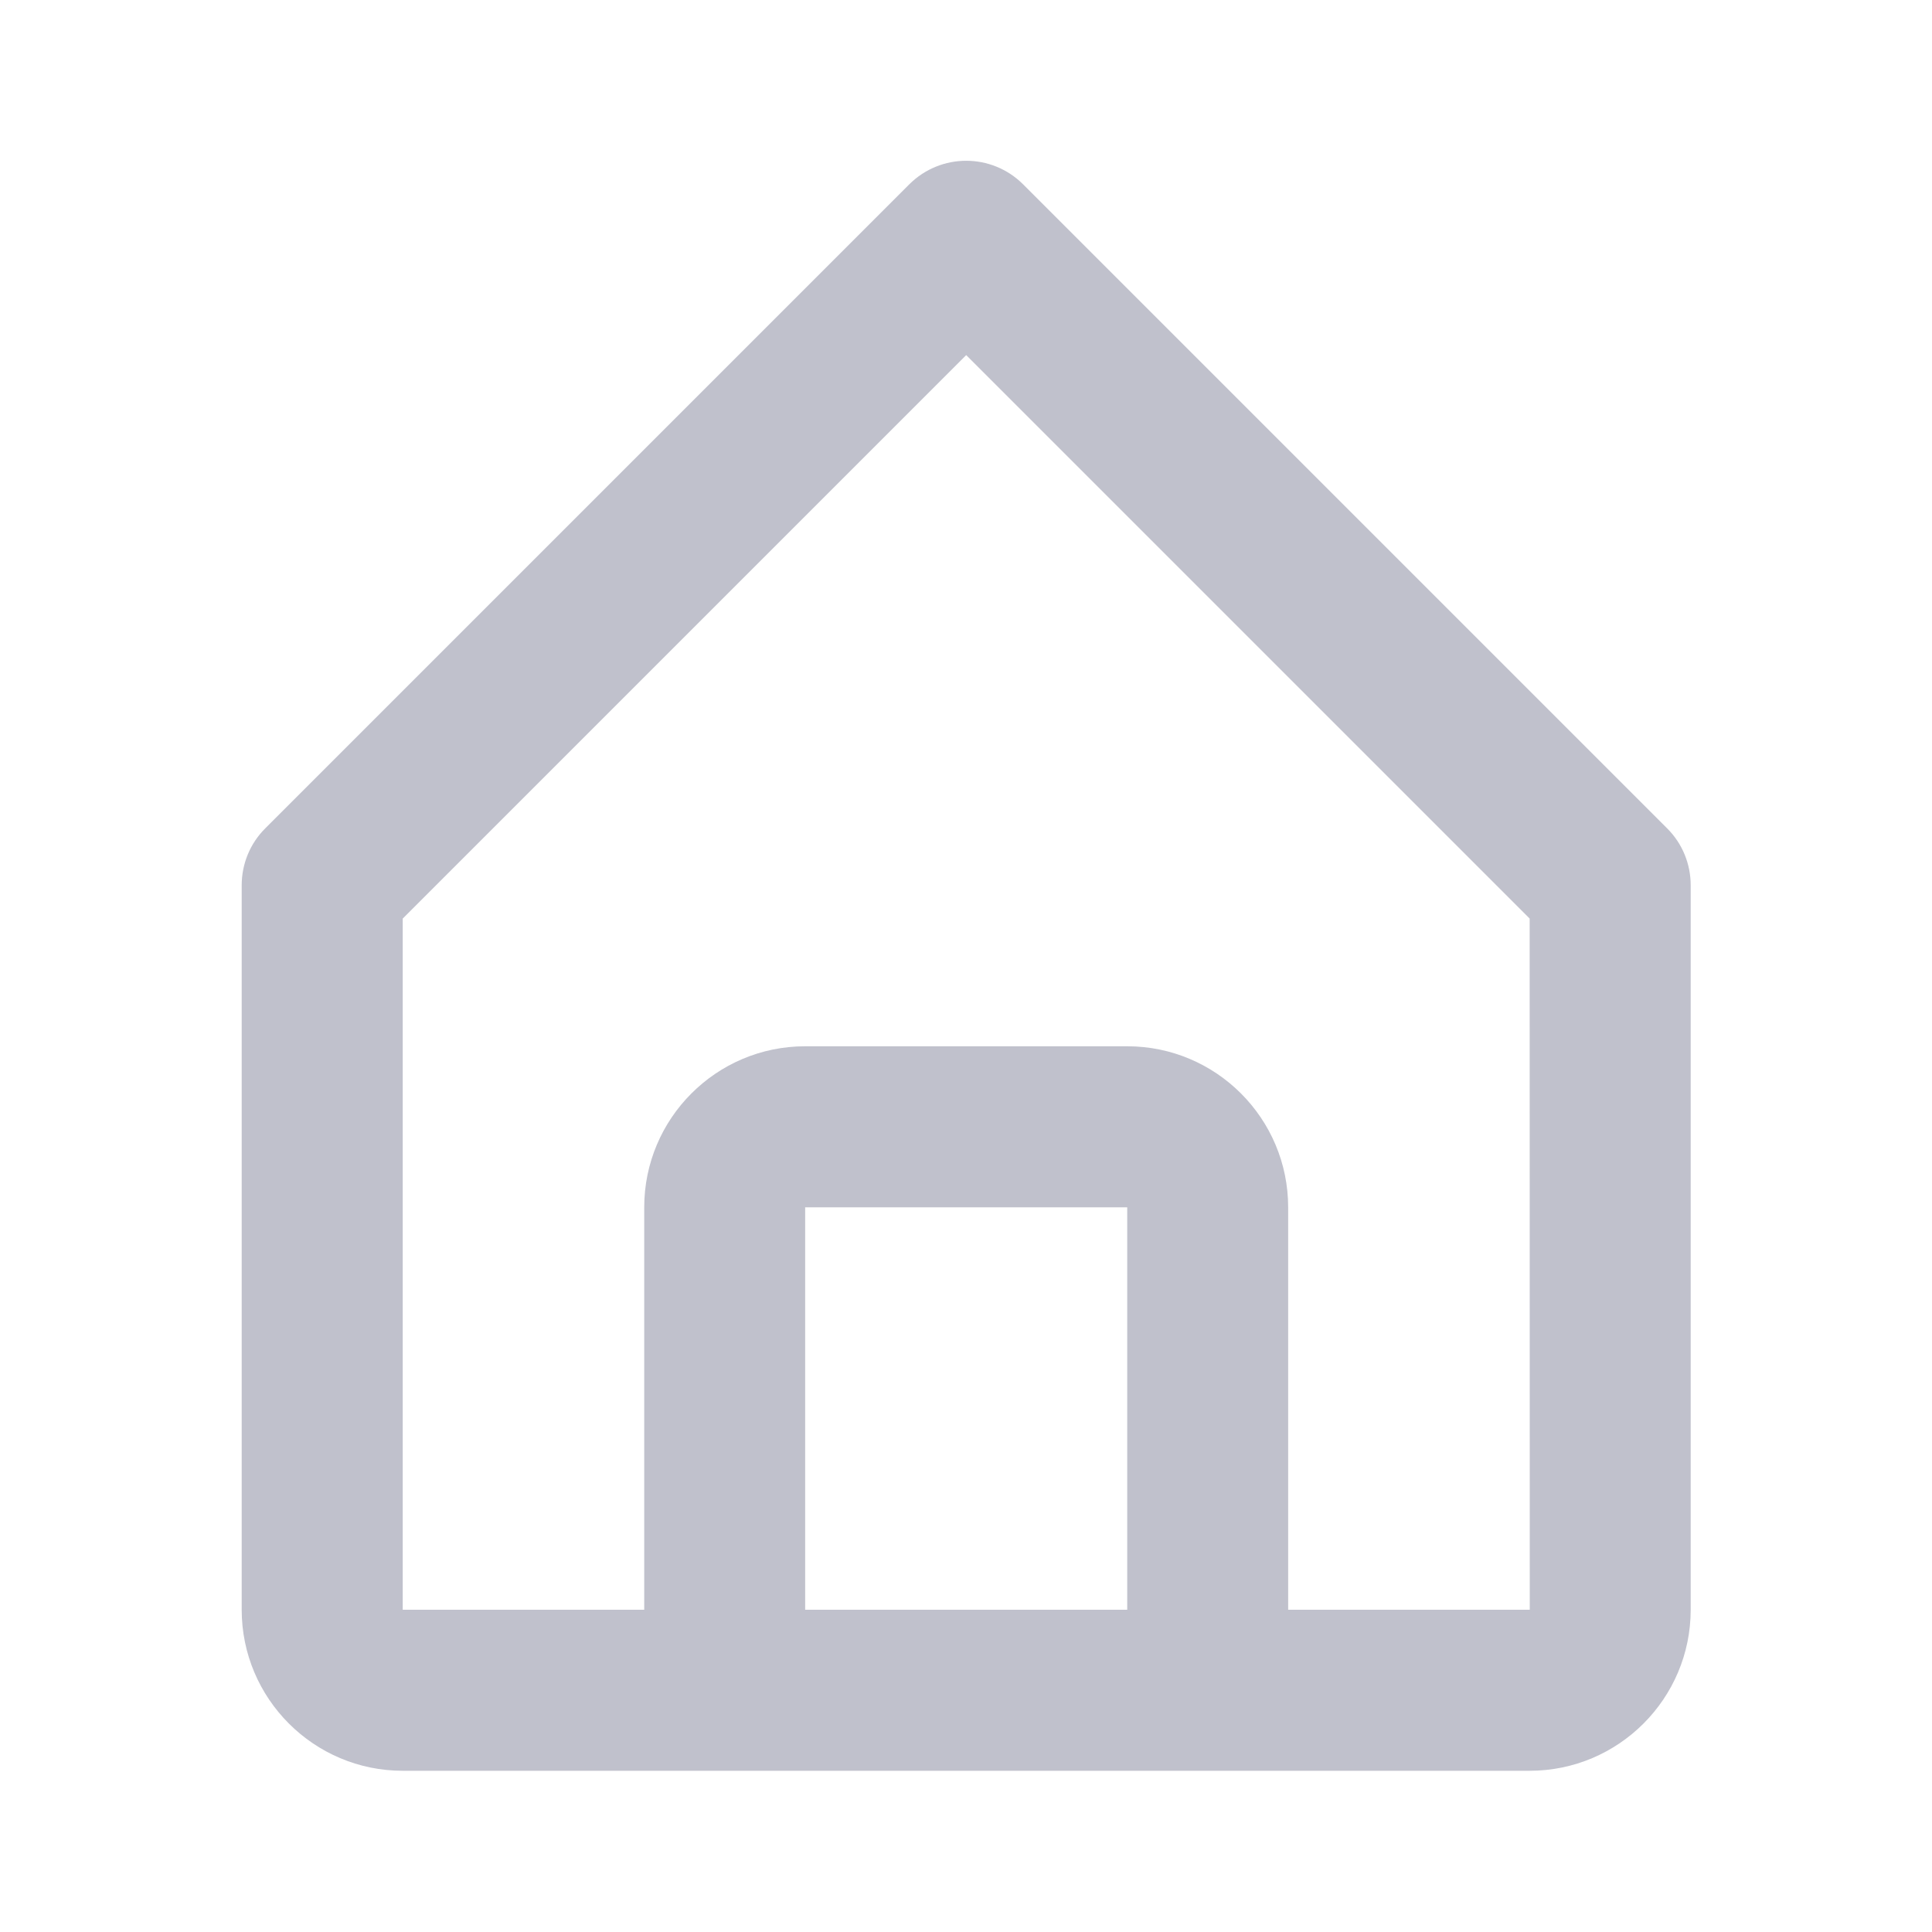 <svg width="20" height="20" viewBox="0 0 20 20" fill="none" xmlns="http://www.w3.org/2000/svg">
<path d="M4.169 18.331H7.502H12.502H15.835C16.755 18.331 17.502 17.583 17.502 16.664V9.164C17.502 8.943 17.415 8.731 17.258 8.575L10.591 1.908C10.265 1.583 9.739 1.583 9.413 1.908L2.746 8.575C2.589 8.731 2.502 8.943 2.502 9.164V16.664C2.502 17.583 3.249 18.331 4.169 18.331ZM8.335 16.664V12.498H11.669V16.664H8.335ZM4.169 9.509L10.002 3.676L15.835 9.509L15.836 16.664H13.335V12.498C13.335 11.578 12.588 10.831 11.669 10.831H8.335C7.416 10.831 6.669 11.578 6.669 12.498V16.664H4.169V9.509Z" fill="#C0C1CC"/>
</svg>
